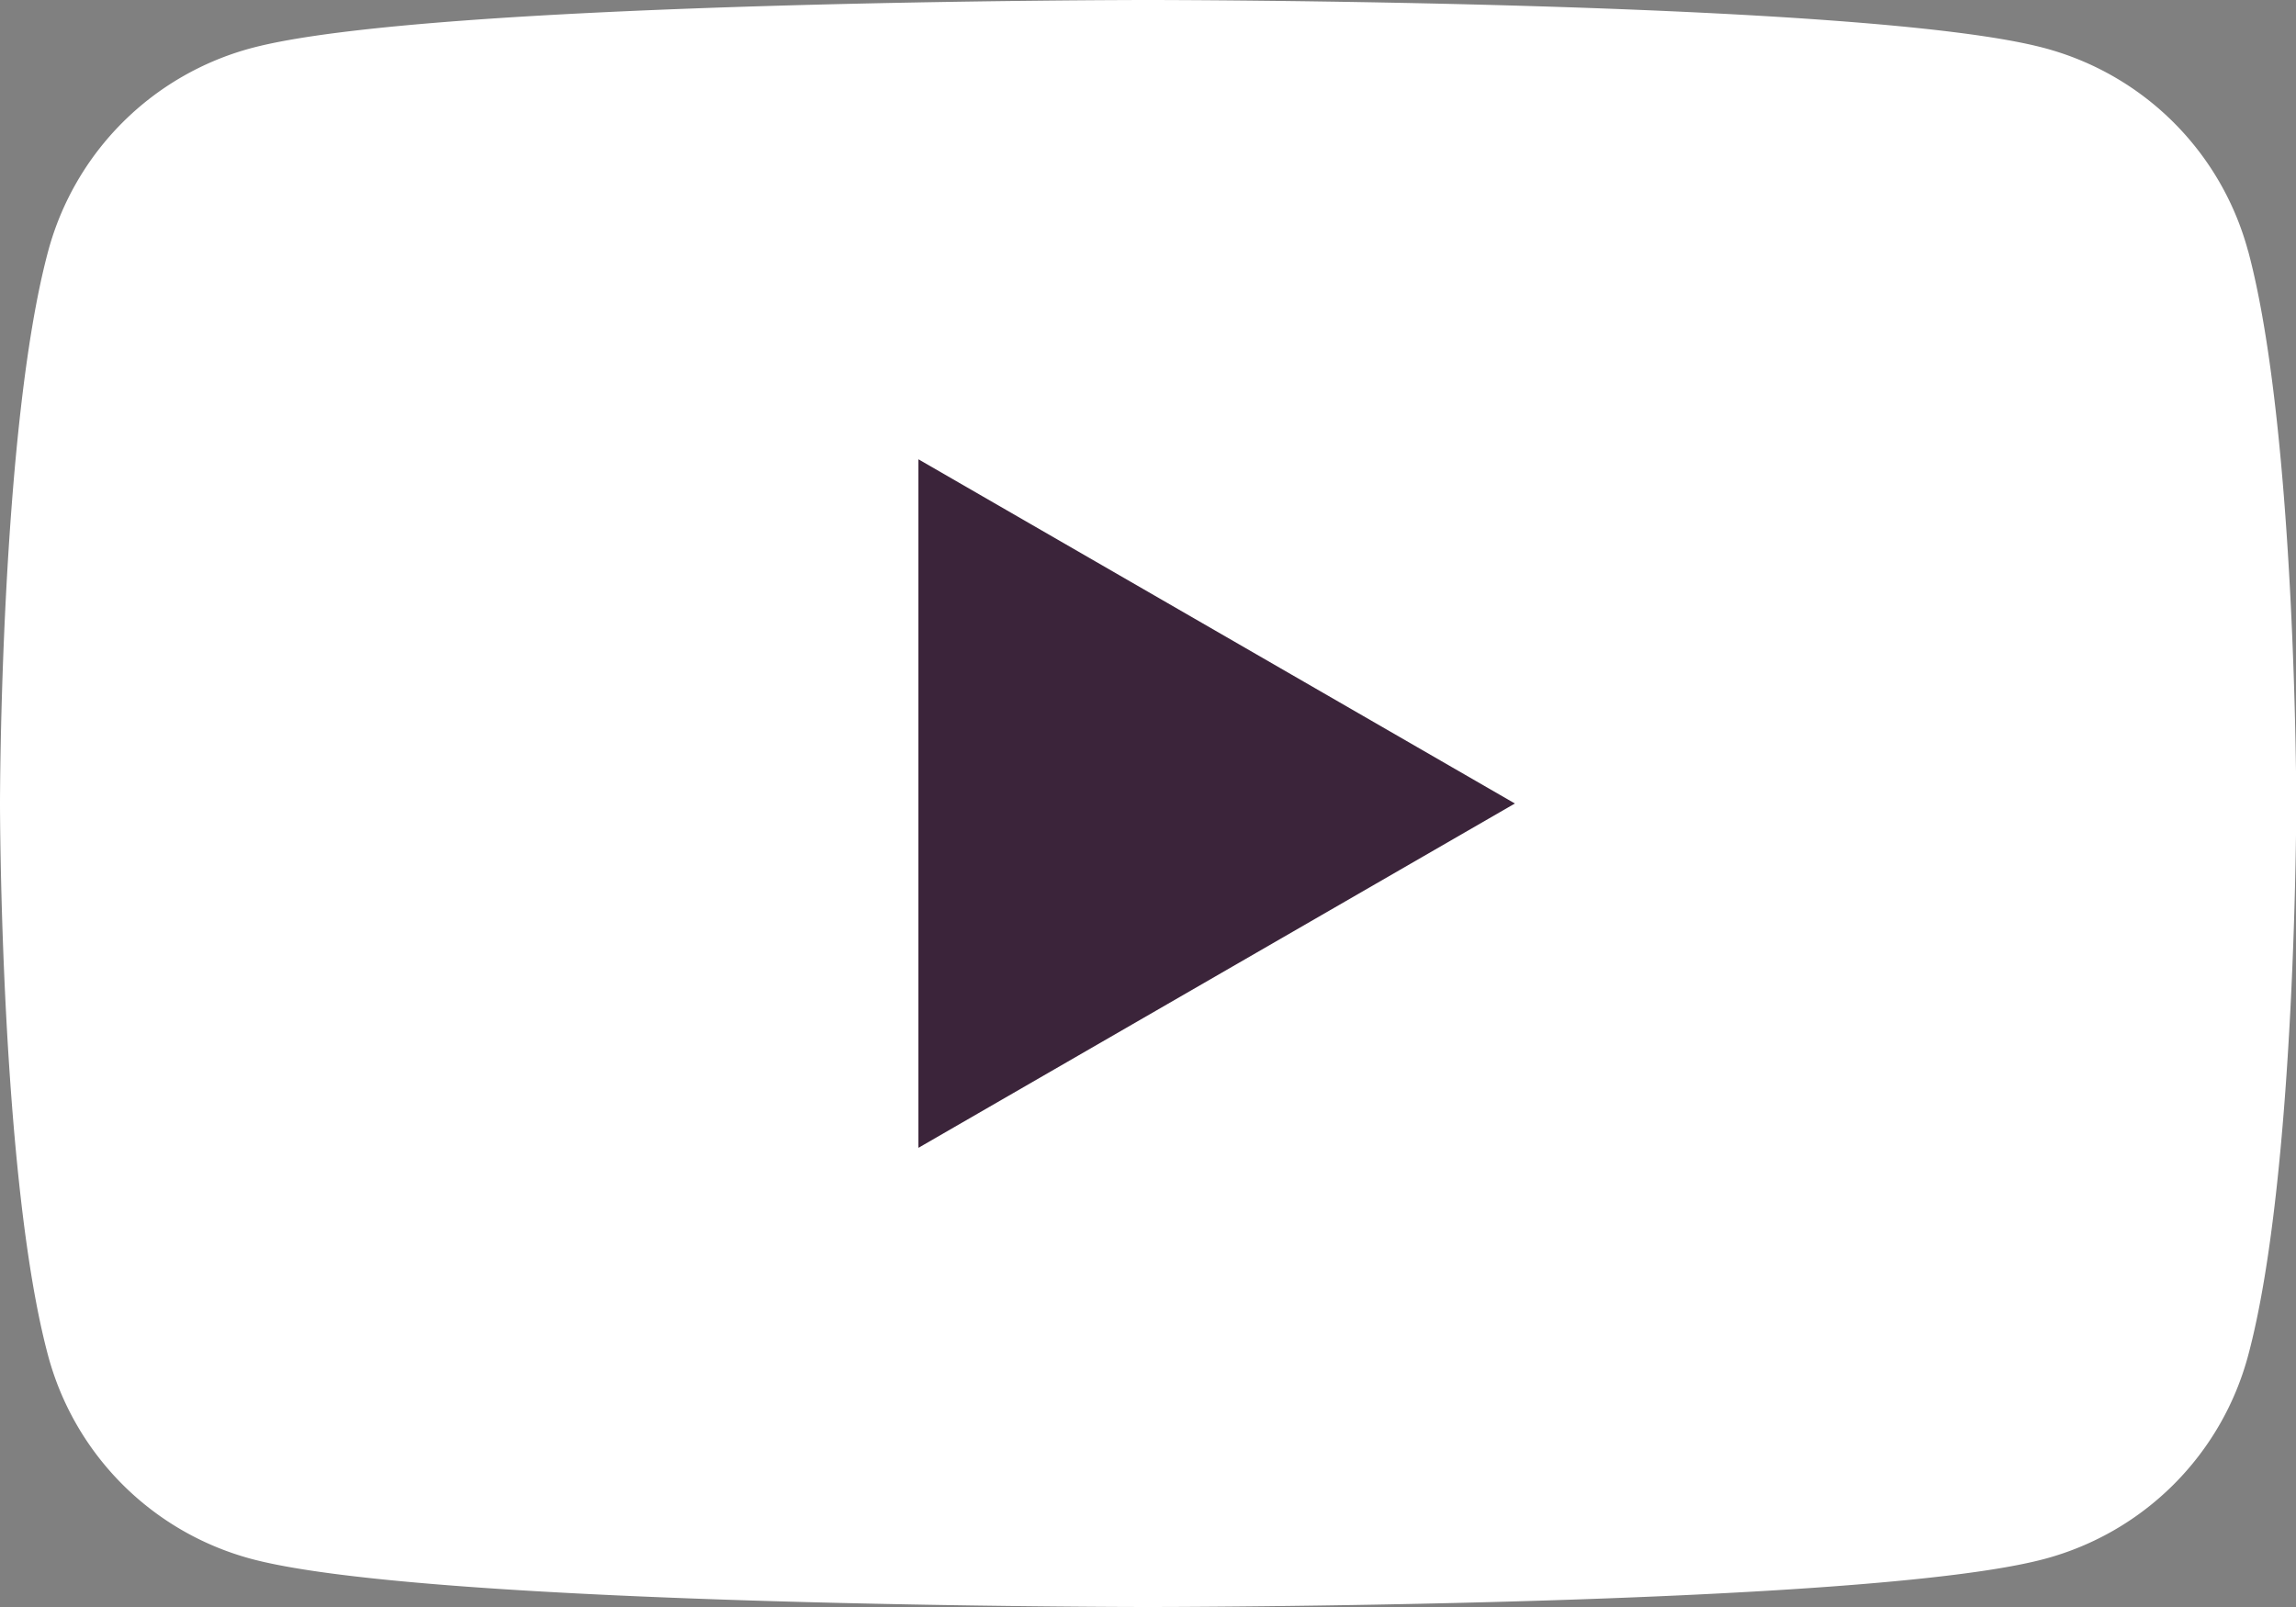 <svg xmlns="http://www.w3.org/2000/svg" xmlns:xlink="http://www.w3.org/1999/xlink" width="42.857" height="30" viewBox="0 0 42.857 30">
  <rect x="0" y="0" width="42.857" height="30" fill="#808080" stroke="none"/>
  <defs>
    <clipPath id="clip-path">
      <rect id="長方形_522" data-name="長方形 522" width="42.857" height="30" transform="translate(0 0)" fill="none"/>
    </clipPath>
  </defs>
  <g id="グループ_1201" data-name="グループ 1201" transform="translate(0 0)">
    <g id="グループ_987" data-name="グループ 987" transform="translate(0 0)" clip-path="url(#clip-path)">
      <path id="パス_1744" data-name="パス 1744" d="M41.962,4.685A5.367,5.367,0,0,0,38.172.9C34.83,0,21.429,0,21.429,0S8.027,0,4.685.9A5.367,5.367,0,0,0,.9,4.685C0,8.027,0,15,0,15s0,6.973.9,10.315A5.368,5.368,0,0,0,4.685,29.1c3.342.9,16.744.9,16.744.9s13.4,0,16.744-.9a5.368,5.368,0,0,0,3.789-3.789c.9-3.342.9-10.315.9-10.315s0-6.973-.9-10.316" transform="translate(0 0)" fill="#fff"/>
      <path id="パス_1745" data-name="パス 1745" d="M48.594,37.154l11.134-6.428L48.594,24.3Z" transform="translate(-31.451 -15.726)" fill="#3b243a"/>
    </g>
  </g>
</svg>
